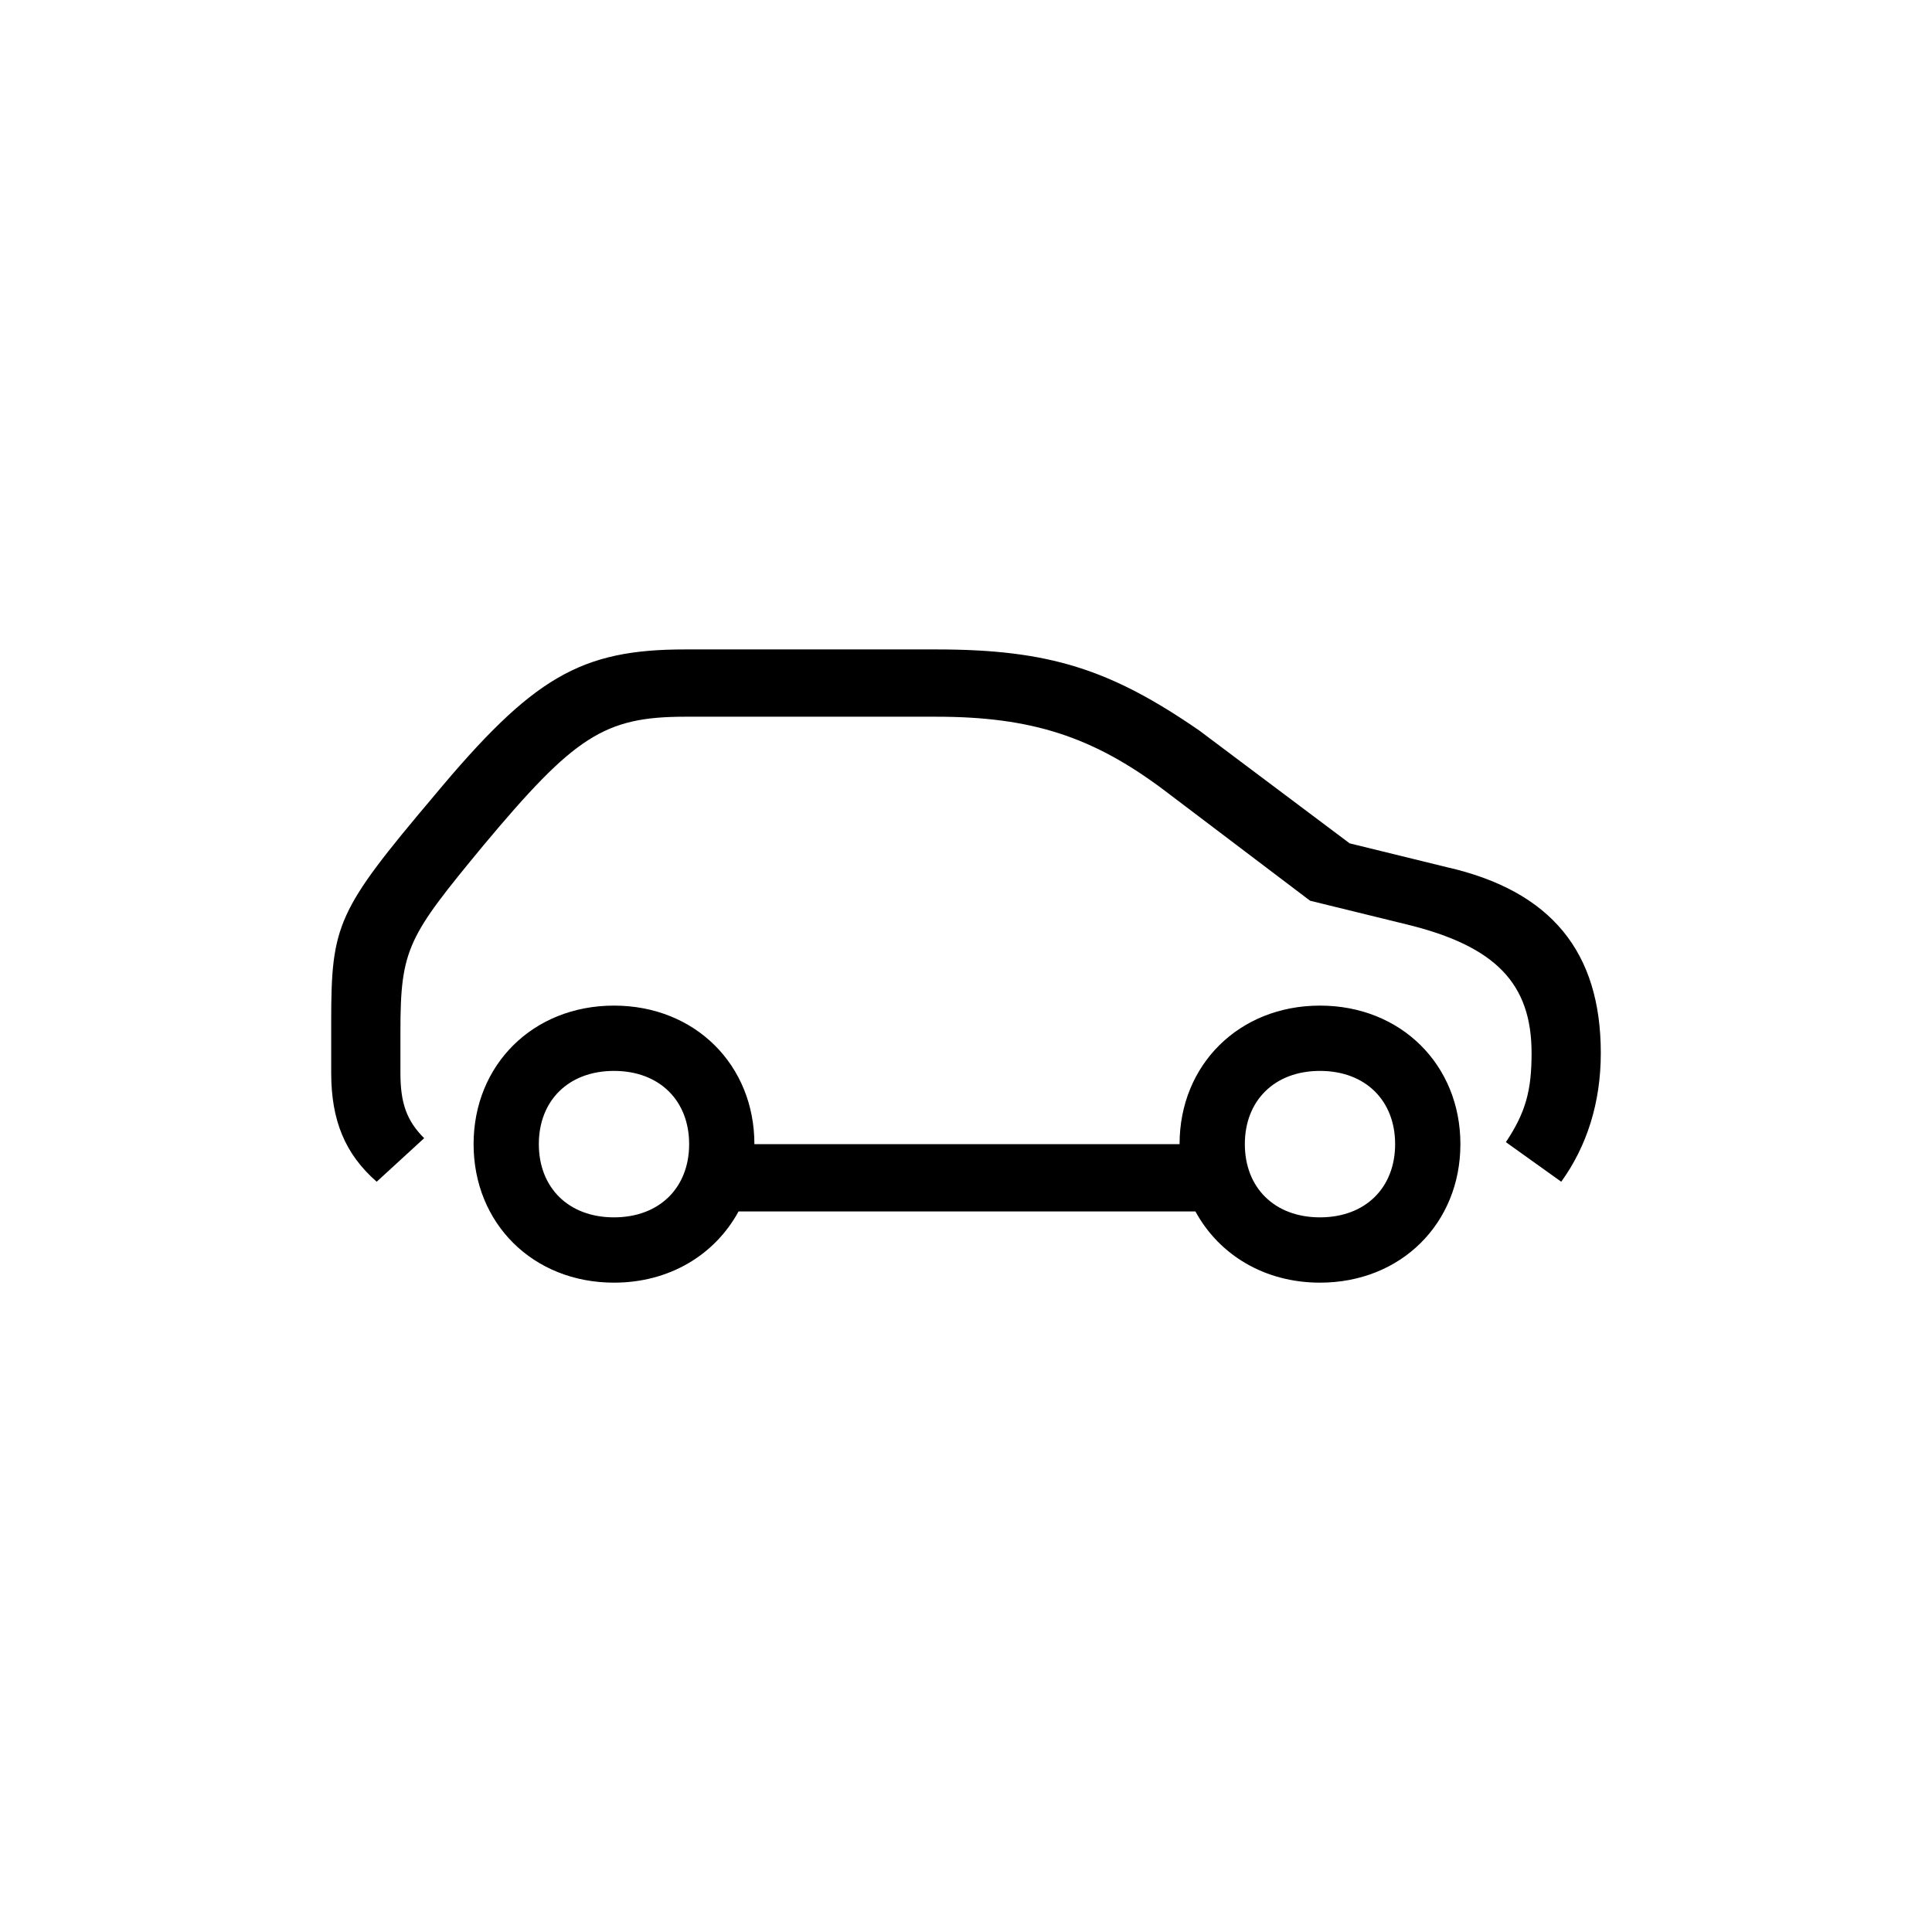 <?xml version="1.0" encoding="UTF-8"?>
<svg width="70px" height="70px" viewBox="0 0 70 70" version="1.1" xmlns="http://www.w3.org/2000/svg" xmlns:xlink="http://www.w3.org/1999/xlink">
    <title>SVG /D4-0_Icon_And_Copy / dacia-car-black</title>
    <g id="D4-0_Icon_And_Copy-/-dacia-car-black" stroke="none" stroke-width="1" fill="none" fill-rule="evenodd">
        <path d="M47.826,38.801 C46.178,38.801 45.103,39.877 45.103,41.454 C45.103,43.031 46.178,44.107 47.826,44.107 C49.474,44.107 50.548,43.031 50.548,41.454 C50.548,39.877 49.474,38.801 47.826,38.801 Z M22.246,38.801 C20.598,38.801 19.523,39.877 19.523,41.454 C19.523,43.031 20.598,44.107 22.246,44.107 C23.894,44.107 24.969,43.031 24.969,41.454 C24.969,39.877 23.894,38.801 22.246,38.801 Z M27.333,41.454 L42.738,41.454 C42.738,38.586 44.888,36.435 47.826,36.435 C50.763,36.435 52.913,38.586 52.913,41.454 C52.913,44.322 50.763,46.473 47.826,46.473 C45.819,46.473 44.171,45.469 43.312,43.892 L26.76,43.892 C25.9,45.469 24.252,46.473 22.246,46.473 C19.308,46.473 17.159,44.322 17.159,41.454 C17.159,38.586 19.308,36.435 22.246,36.435 C25.184,36.435 27.333,38.586 27.333,41.454 Z M12,37.009 C12,33.496 12.215,32.994 15.726,28.836 C19.308,24.534 21.028,23.53 24.826,23.53 L33.925,23.53 C38.009,23.53 40.231,24.247 43.455,26.47 L48.9,30.556 L52.411,31.417 C56.209,32.277 58,34.5 58,38.156 C58,39.948 57.498,41.526 56.567,42.816 L54.561,41.382 C55.277,40.307 55.492,39.518 55.492,38.156 C55.492,35.647 54.202,34.284 50.978,33.496 L47.467,32.635 L42.165,28.62 C39.586,26.685 37.364,25.968 33.925,25.968 L24.826,25.968 C21.888,25.968 20.813,26.685 17.517,30.628 C14.794,33.926 14.508,34.356 14.508,37.367 L14.508,38.873 C14.508,39.948 14.723,40.594 15.368,41.239 L13.648,42.816 C12.502,41.813 12,40.594 12,38.873 L12,37.009 Z" id="Fill-3094" fill="#000000" fill-rule="nonzero"></path>
    </g>
</svg>